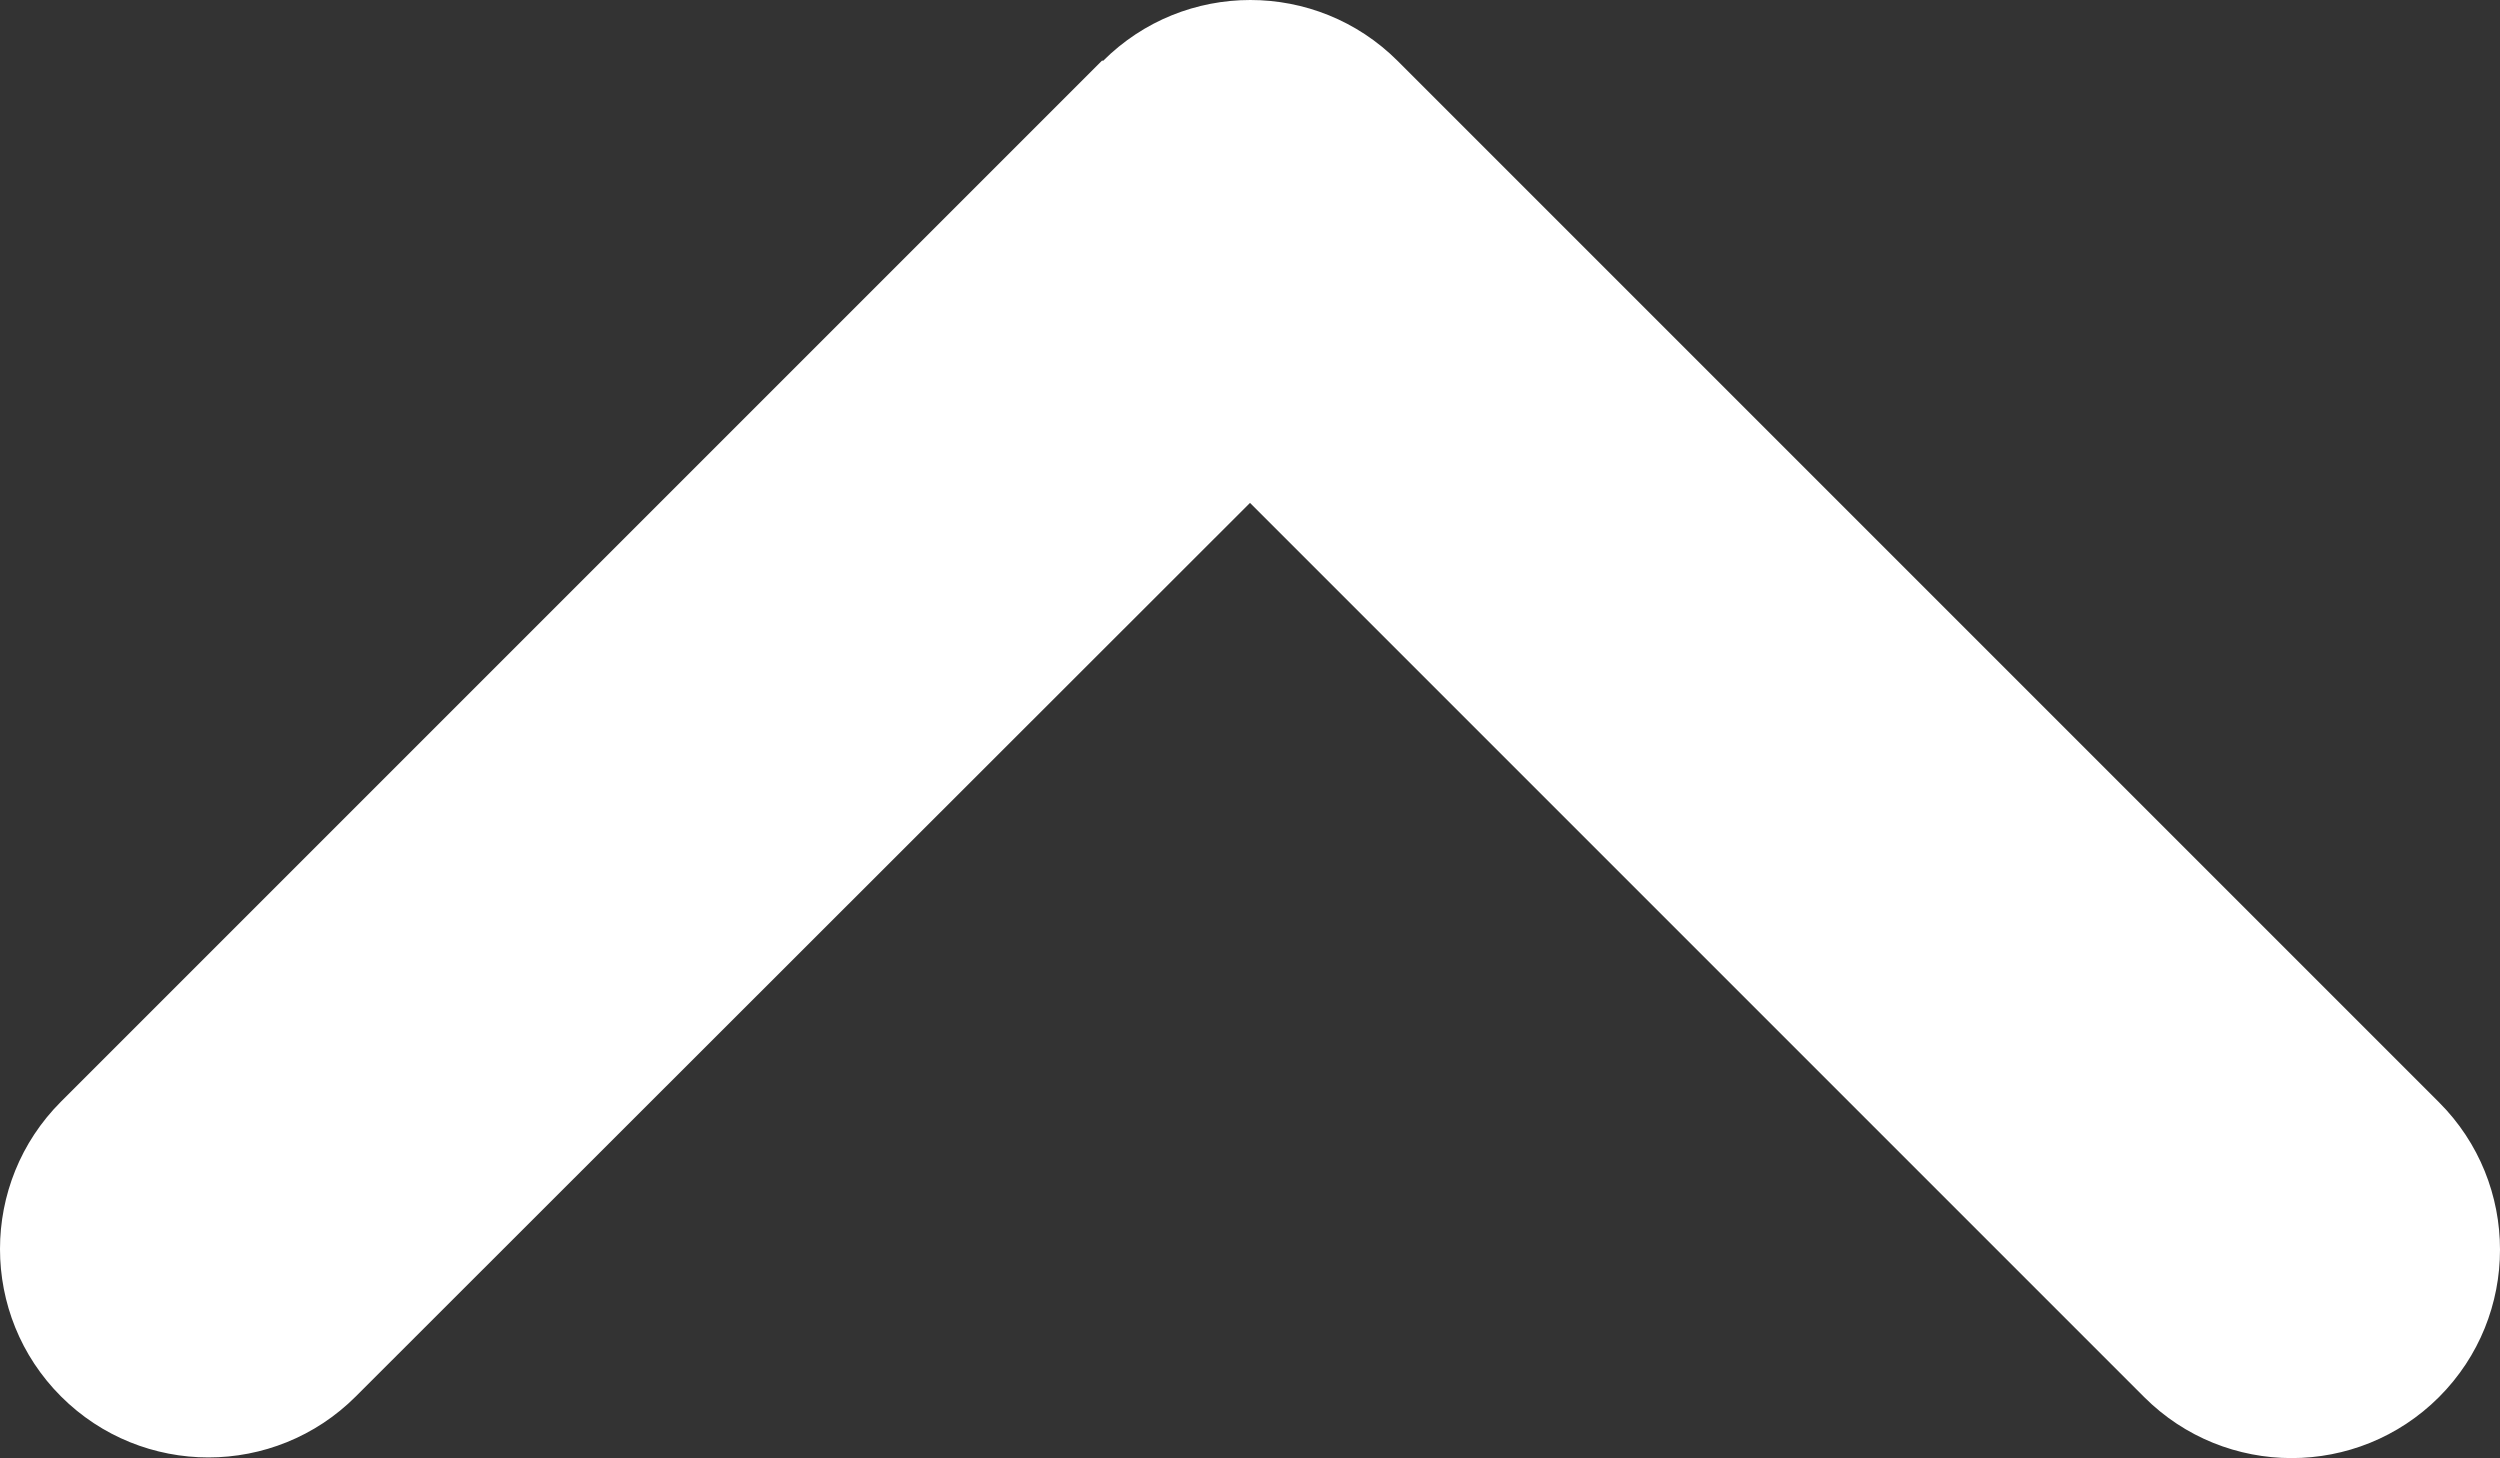 <?xml version="1.0" encoding="UTF-8"?><svg id="_レイヤー_1" xmlns="http://www.w3.org/2000/svg" width="384.15" height="224.05" viewBox="0 0 384.15 224.05"><rect x="0" y="0" width="384.15" height="224.05" fill="#333333" stroke="none"/><defs><style>.cls-1{fill:#fff;stroke-width:0px;}</style></defs><path class="cls-1" d="M169.475,9.375c12.5-12.5,32.8-12.5,45.3,0l160,160c12.5,12.5,12.5,32.8,0,45.3-12.5,12.5-32.8,12.5-45.3,0L192.075,77.275,54.675,214.575c-12.5,12.5-32.8,12.5-45.3,0s-12.5-32.8,0-45.3L169.375,9.275l.1.1h0Z"/></svg>